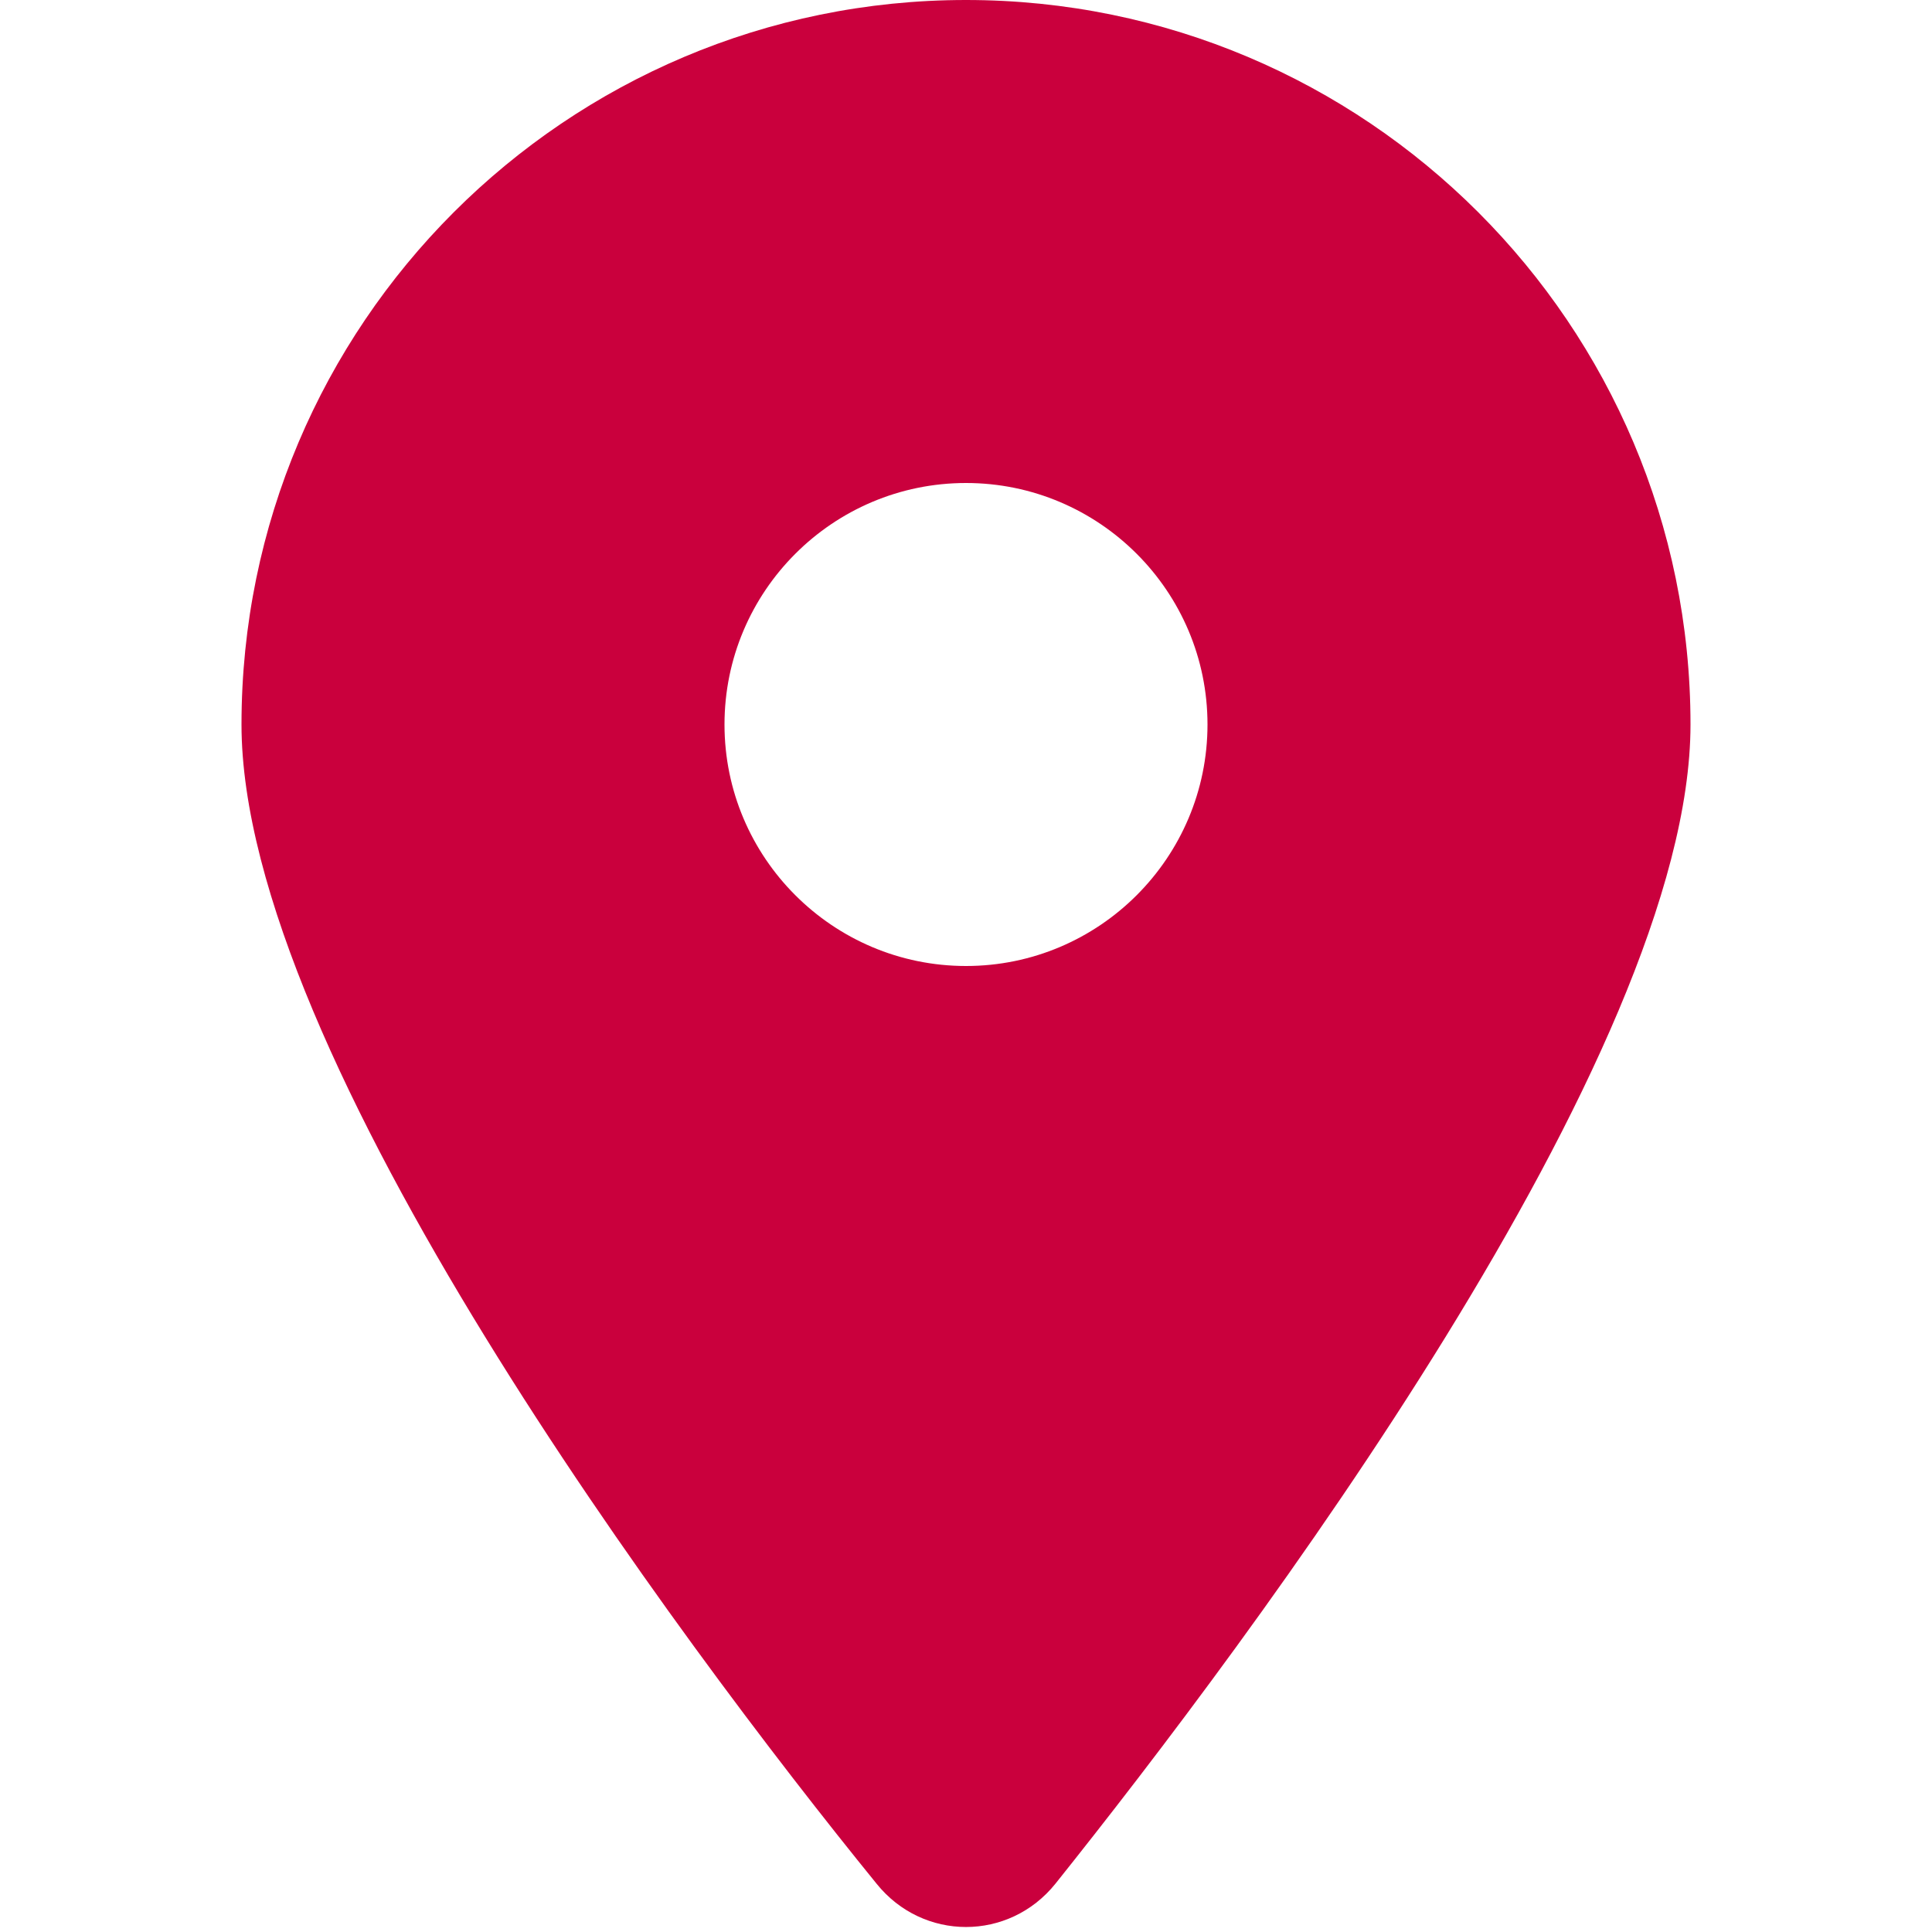 <?xml version="1.0" encoding="UTF-8"?> <!-- Generator: Adobe Illustrator 25.4.1, SVG Export Plug-In . SVG Version: 6.00 Build 0) --> <svg xmlns="http://www.w3.org/2000/svg" xmlns:xlink="http://www.w3.org/1999/xlink" id="Layer_1" x="0px" y="0px" viewBox="0 0 512 512" style="enable-background:new 0 0 512 512;" xml:space="preserve"> <style type="text/css"> .st0{fill:#CA003D;} </style> <path class="st0" d="M232.3,499.2C180.1,435,64,279.4,64,192C64,86,150,0,256,0s192,86,192,192c0,87.4-117,243-168.3,307.2 C267.4,514.5,244.6,514.5,232.3,499.2L232.3,499.2z M256,256c35.3,0,64-28.7,64-64s-28.7-64-64-64s-64,28.7-64,64S220.7,256,256,256 z"></path> </svg> 